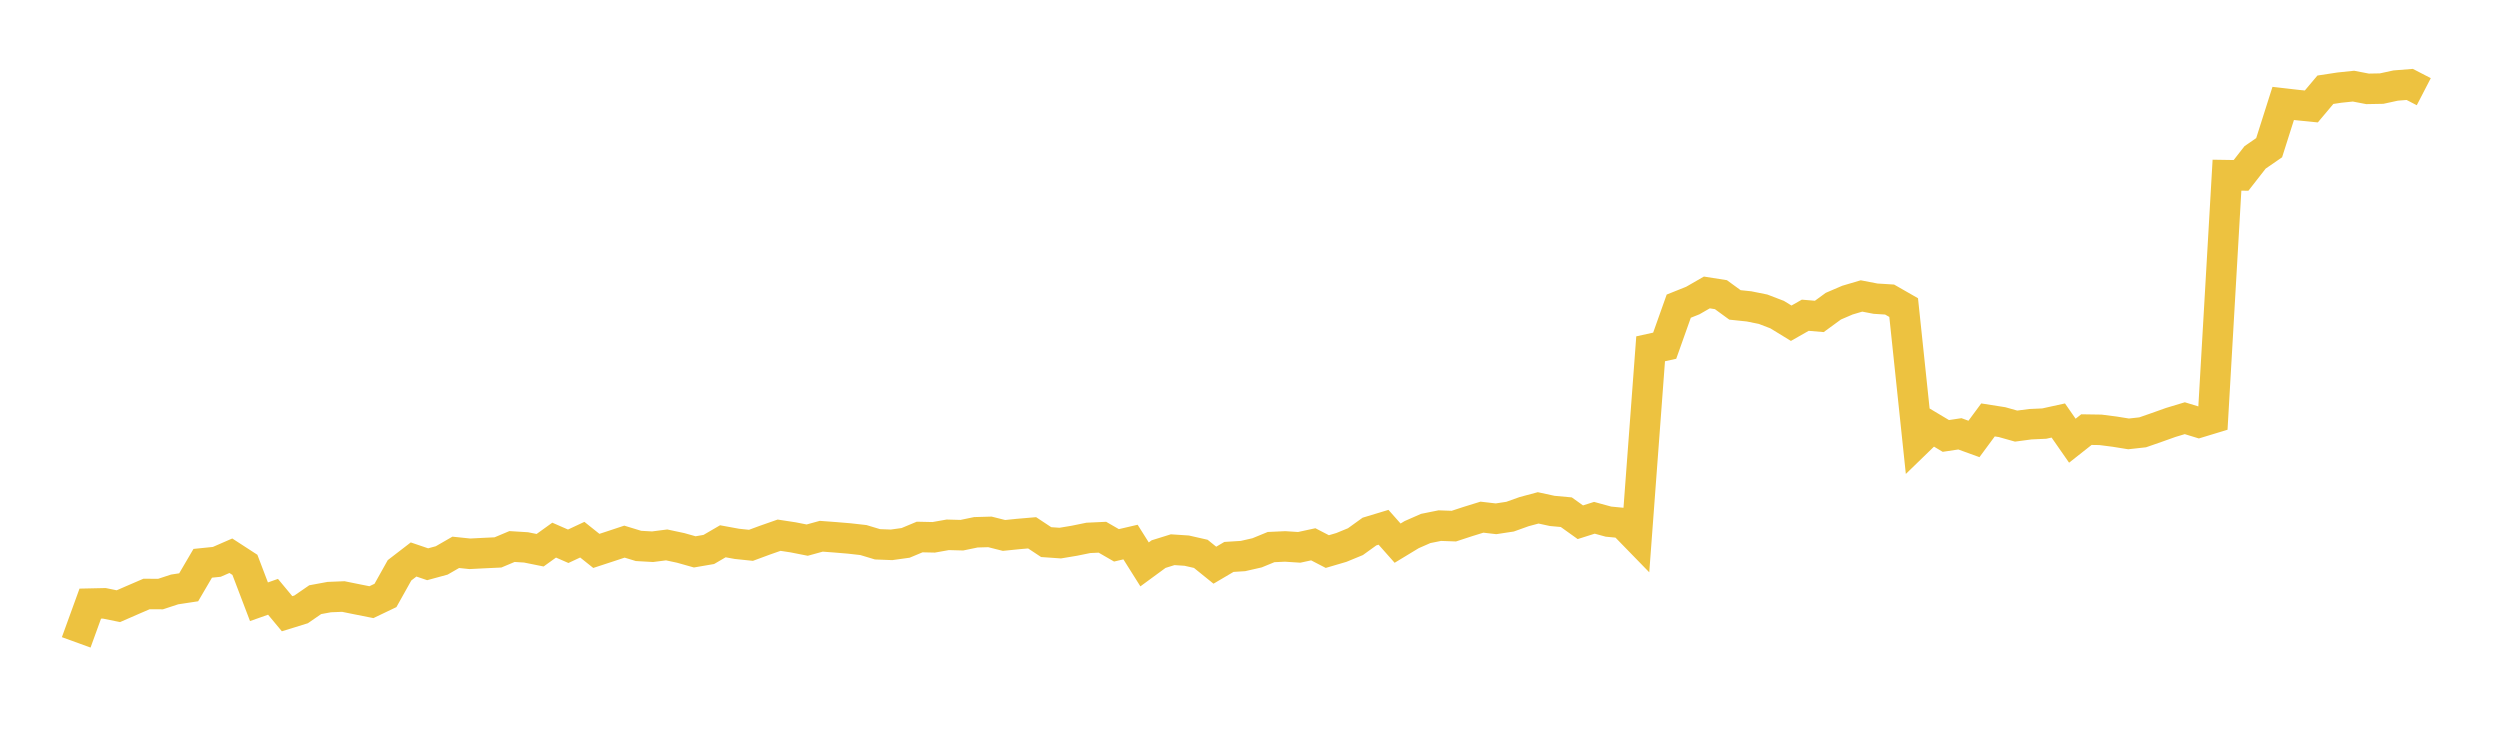 <svg width="164" height="48" xmlns="http://www.w3.org/2000/svg" xmlns:xlink="http://www.w3.org/1999/xlink"><path fill="none" stroke="rgb(237,194,64)" stroke-width="2" d="M5,42.139L5.922,39.598L6.844,39.578L7.766,39.766L8.689,39.363L9.611,38.966L10.533,38.97L11.455,38.667L12.377,38.527L13.299,36.952L14.222,36.858L15.144,36.456L16.066,37.054L16.988,39.475L17.91,39.15L18.832,40.26L19.754,39.975L20.677,39.339L21.599,39.169L22.521,39.132L23.443,39.319L24.365,39.502L25.287,39.061L26.21,37.411L27.132,36.702L28.054,37.015L28.976,36.764L29.898,36.233L30.82,36.329L31.743,36.282L32.665,36.239L33.587,35.852L34.509,35.909L35.431,36.095L36.353,35.432L37.275,35.835L38.198,35.403L39.12,36.139L40.042,35.837L40.964,35.531L41.886,35.813L42.808,35.865L43.731,35.746L44.653,35.943L45.575,36.203L46.497,36.045L47.419,35.508L48.341,35.677L49.263,35.773L50.186,35.432L51.108,35.109L52.03,35.25L52.952,35.432L53.874,35.178L54.796,35.247L55.719,35.324L56.641,35.428L57.563,35.706L58.485,35.741L59.407,35.613L60.329,35.228L61.251,35.248L62.174,35.084L63.096,35.109L64.018,34.918L64.94,34.892L65.862,35.125L66.784,35.031L67.707,34.952L68.629,35.562L69.551,35.627L70.473,35.473L71.395,35.285L72.317,35.242L73.24,35.774L74.162,35.559L75.084,37.024L76.006,36.348L76.928,36.061L77.85,36.122L78.772,36.332L79.695,37.077L80.617,36.534L81.539,36.476L82.461,36.266L83.383,35.888L84.305,35.846L85.228,35.906L86.15,35.706L87.072,36.183L87.994,35.912L88.916,35.533L89.838,34.869L90.76,34.59L91.683,35.631L92.605,35.072L93.527,34.667L94.449,34.481L95.371,34.514L96.293,34.212L97.216,33.926L98.138,34.033L99.06,33.893L99.982,33.563L100.904,33.316L101.826,33.516L102.749,33.6L103.671,34.259L104.593,33.967L105.515,34.219L106.437,34.308L107.359,35.255L108.281,22.881L109.204,22.678L110.126,20.084L111.048,19.715L111.97,19.185L112.892,19.33L113.814,20.002L114.737,20.099L115.659,20.285L116.581,20.639L117.503,21.204L118.425,20.68L119.347,20.757L120.269,20.084L121.192,19.688L122.114,19.415L123.036,19.593L123.958,19.65L124.88,20.178L125.802,28.942L126.725,28.047L127.647,28.598L128.569,28.459L129.491,28.795L130.413,27.547L131.335,27.692L132.257,27.952L133.18,27.829L134.102,27.787L135.024,27.585L135.946,28.91L136.868,28.183L137.79,28.197L138.713,28.315L139.635,28.463L140.557,28.361L141.479,28.041L142.401,27.712L143.323,27.434L144.246,27.717L145.168,27.437L146.09,11.491L147.012,11.506L147.934,10.325L148.856,9.689L149.778,6.785L150.701,6.891L151.623,6.983L152.545,5.887L153.467,5.747L154.389,5.651L155.311,5.829L156.234,5.812L157.156,5.612L158.078,5.538L159,6.015"></path></svg>